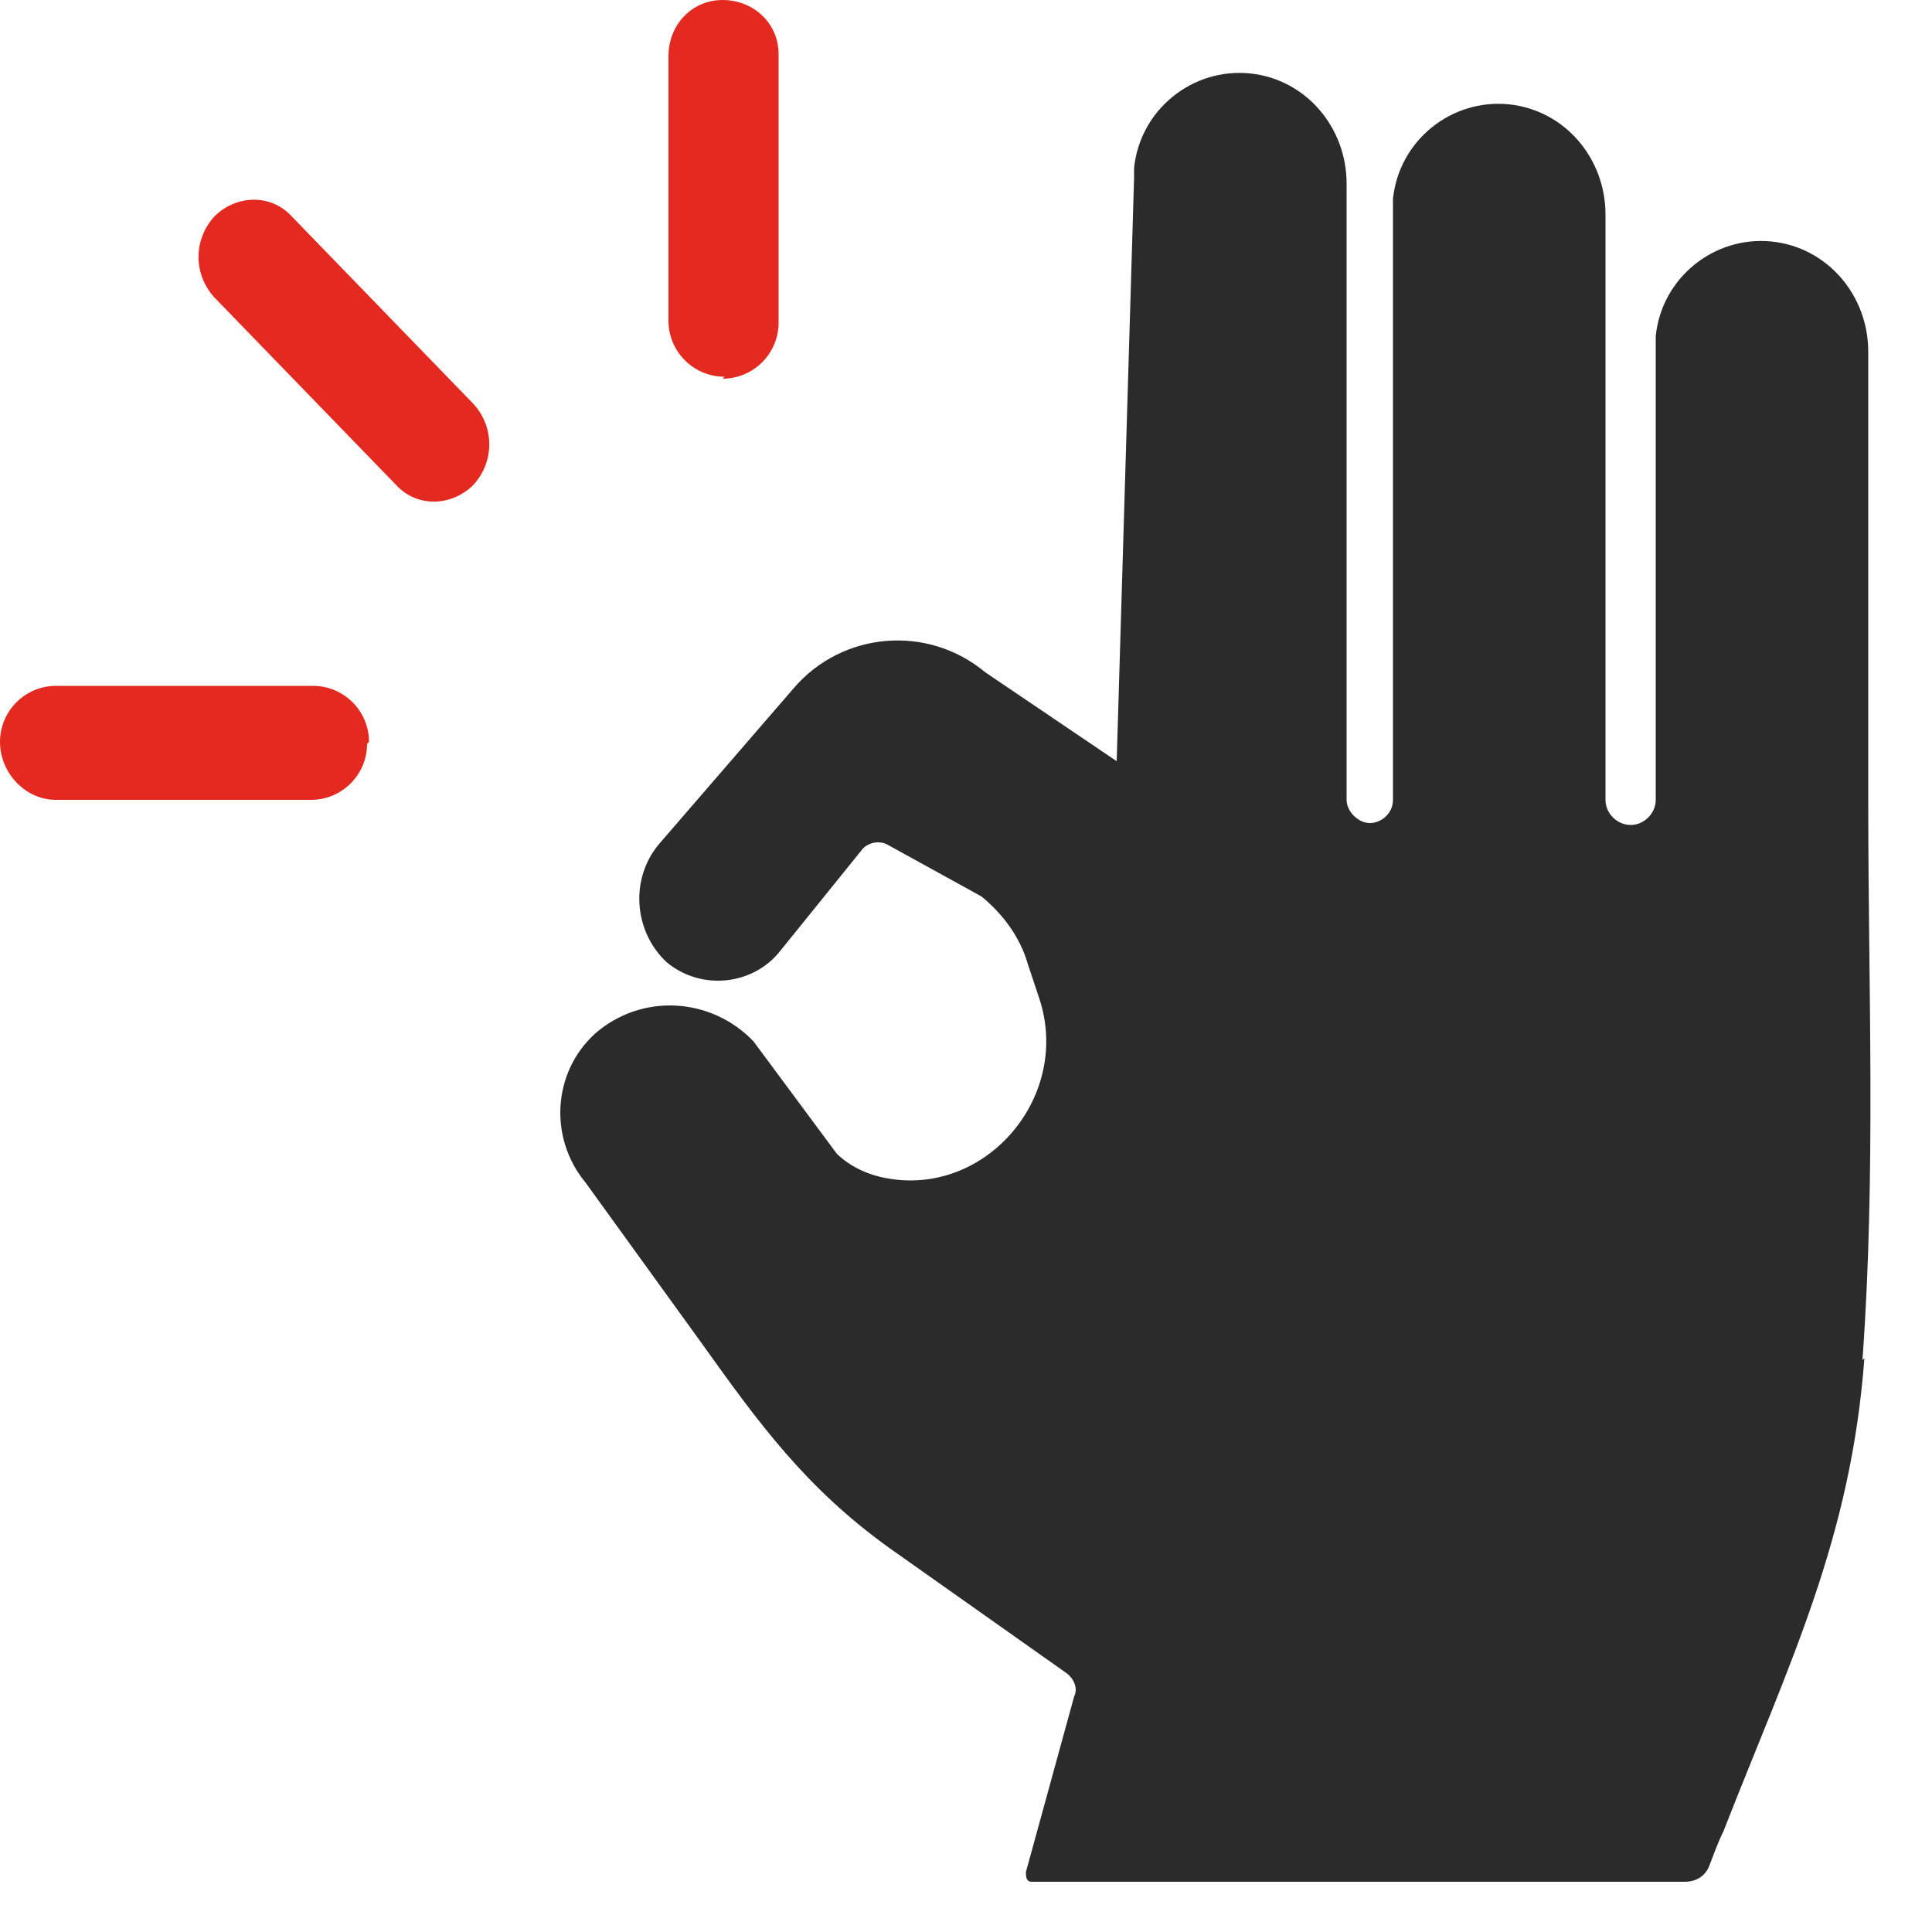 <svg height="100" width="100" xmlns="http://www.w3.org/2000/svg"><path d="M19 38.5c0 1.6-1.3 2.9-2.9 2.9H2.9c-1.6 0-2.9-1.4-2.9-3s1.3-2.9 2.9-2.9h13.3c1.6 0 2.9 1.3 2.9 2.9m5.4-17.5c1.1 1.2 1.1 3 0 4.2-1.1 1.1-2.9 1.2-4 0l-9.4-9.7c-1.1-1.2-1.1-3 0-4.2 1.1-1.1 2.9-1.2 4 0zm13-1.4c-1.6 0-2.9-1.3-2.9-2.9V2.9c0-1.6 1.2-2.9 2.8-2.9s2.9 1.2 2.9 2.8v13.9c0 1.6-1.3 2.9-2.9 2.9" fill="#e32920"/><path d="M96.4 70.4c.7-9.6.3-19.3.3-28.9V18.2c0-2.9-2.1-5.4-5-5.7-3-.3-5.7 1.9-6 4.9v24c0 .7-.6 1.3-1.3 1.3s-1.3-.6-1.3-1.3V11.1c0-2.9-2.1-5.4-5-5.7-3-.3-5.7 1.9-6 4.9v31.1c0 .7-.6 1.2-1.2 1.2s-1.2-.6-1.2-1.2V9.5c0-2.9-2.1-5.4-5-5.7-3-.3-5.7 1.9-6 4.9v.5l-.9 30.2-6.8-4.6c-3-2.5-7.4-2.1-9.9.8l-7 8.1c-1.5 1.8-1.3 4.5.4 6.1 1.8 1.5 4.5 1.2 5.9-.6l4.2-5.2c.3-.4.9-.5 1.3-.3l4.9 2.7c1.1.9 2 2.1 2.4 3.5l.6 1.8c1.7 5.2-3 10.5-8.3 9.2-.8-.2-1.6-.6-2.2-1.2L39 53.9c-2.2-2.3-5.8-2.5-8.2-.4-2.2 2-2.4 5.4-.5 7.7l6 8.3c3 4.2 5.4 7.5 9.7 10.6 3.1 2.2 6.1 4.3 9.2 6.5.4.3.6.8.4 1.2l-2.5 9.1c0 .2 0 .5.3.5h33.8c.6 0 1.1-.3 1.3-.9.2-.5.4-1.1.7-1.7 3.4-8.7 6.6-15.1 7.3-24.5" fill="#2b2b2b"/></svg>
